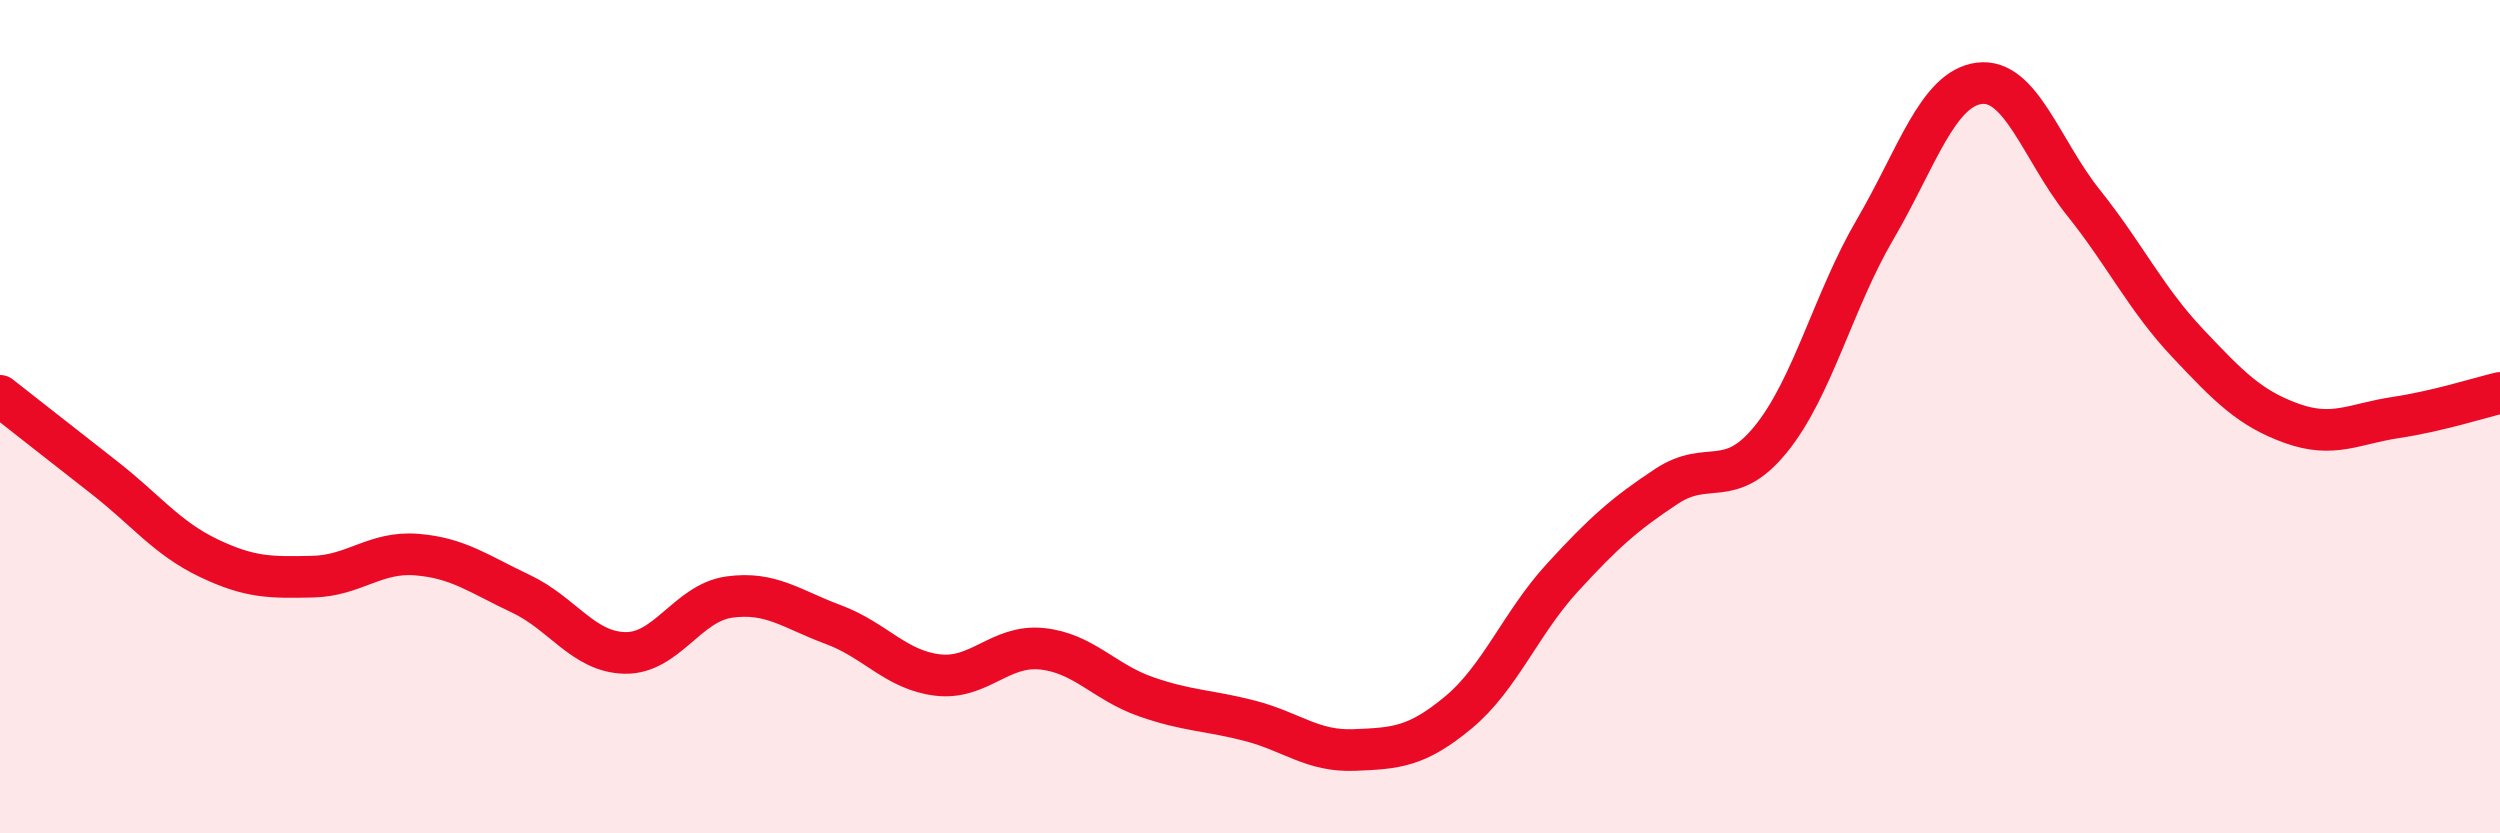 
    <svg width="60" height="20" viewBox="0 0 60 20" xmlns="http://www.w3.org/2000/svg">
      <path
        d="M 0,9.5 C 0.5,9.89 1.5,10.68 2.5,11.46 C 3.5,12.24 4,12.91 5,13.39 C 6,13.87 6.5,13.86 7.5,13.84 C 8.5,13.82 9,13.23 10,13.31 C 11,13.39 11.5,13.78 12.5,14.25 C 13.5,14.72 14,15.65 15,15.67 C 16,15.69 16.5,14.47 17.5,14.33 C 18.5,14.19 19,14.62 20,14.99 C 21,15.36 21.5,16.08 22.5,16.2 C 23.5,16.32 24,15.47 25,15.57 C 26,15.67 26.5,16.37 27.5,16.72 C 28.5,17.07 29,17.04 30,17.3 C 31,17.56 31.5,18.04 32.5,18 C 33.5,17.96 34,17.93 35,17.1 C 36,16.27 36.5,14.95 37.5,13.86 C 38.5,12.77 39,12.33 40,11.67 C 41,11.01 41.5,11.77 42.5,10.54 C 43.5,9.31 44,7.22 45,5.51 C 46,3.8 46.5,2.13 47.5,2 C 48.5,1.87 49,3.61 50,4.86 C 51,6.11 51.5,7.17 52.5,8.23 C 53.5,9.29 54,9.8 55,10.16 C 56,10.52 56.5,10.17 57.5,10.02 C 58.5,9.87 59.5,9.55 60,9.43L60 20L0 20Z"
        fill="#EB0A25"
        opacity="0.1"
        stroke-linecap="round"
        stroke-linejoin="round"
      />
      <path
        d="M 0,9.5 C 0.5,9.89 1.5,10.68 2.5,11.46 C 3.5,12.24 4,12.91 5,13.39 C 6,13.87 6.5,13.86 7.5,13.84 C 8.5,13.82 9,13.23 10,13.31 C 11,13.39 11.5,13.78 12.5,14.25 C 13.5,14.72 14,15.65 15,15.67 C 16,15.69 16.5,14.47 17.5,14.33 C 18.5,14.19 19,14.62 20,14.99 C 21,15.36 21.5,16.08 22.5,16.2 C 23.5,16.32 24,15.47 25,15.57 C 26,15.67 26.5,16.37 27.5,16.72 C 28.5,17.07 29,17.04 30,17.3 C 31,17.56 31.5,18.04 32.5,18 C 33.5,17.96 34,17.93 35,17.1 C 36,16.27 36.5,14.95 37.5,13.86 C 38.5,12.77 39,12.33 40,11.67 C 41,11.01 41.5,11.77 42.5,10.54 C 43.5,9.31 44,7.22 45,5.51 C 46,3.8 46.5,2.13 47.5,2 C 48.5,1.87 49,3.61 50,4.86 C 51,6.11 51.5,7.17 52.5,8.23 C 53.5,9.29 54,9.8 55,10.16 C 56,10.52 56.5,10.17 57.5,10.02 C 58.5,9.87 59.5,9.55 60,9.43"
        stroke="#EB0A25"
        stroke-width="1"
        fill="none"
        stroke-linecap="round"
        stroke-linejoin="round"
      />
    </svg>
  